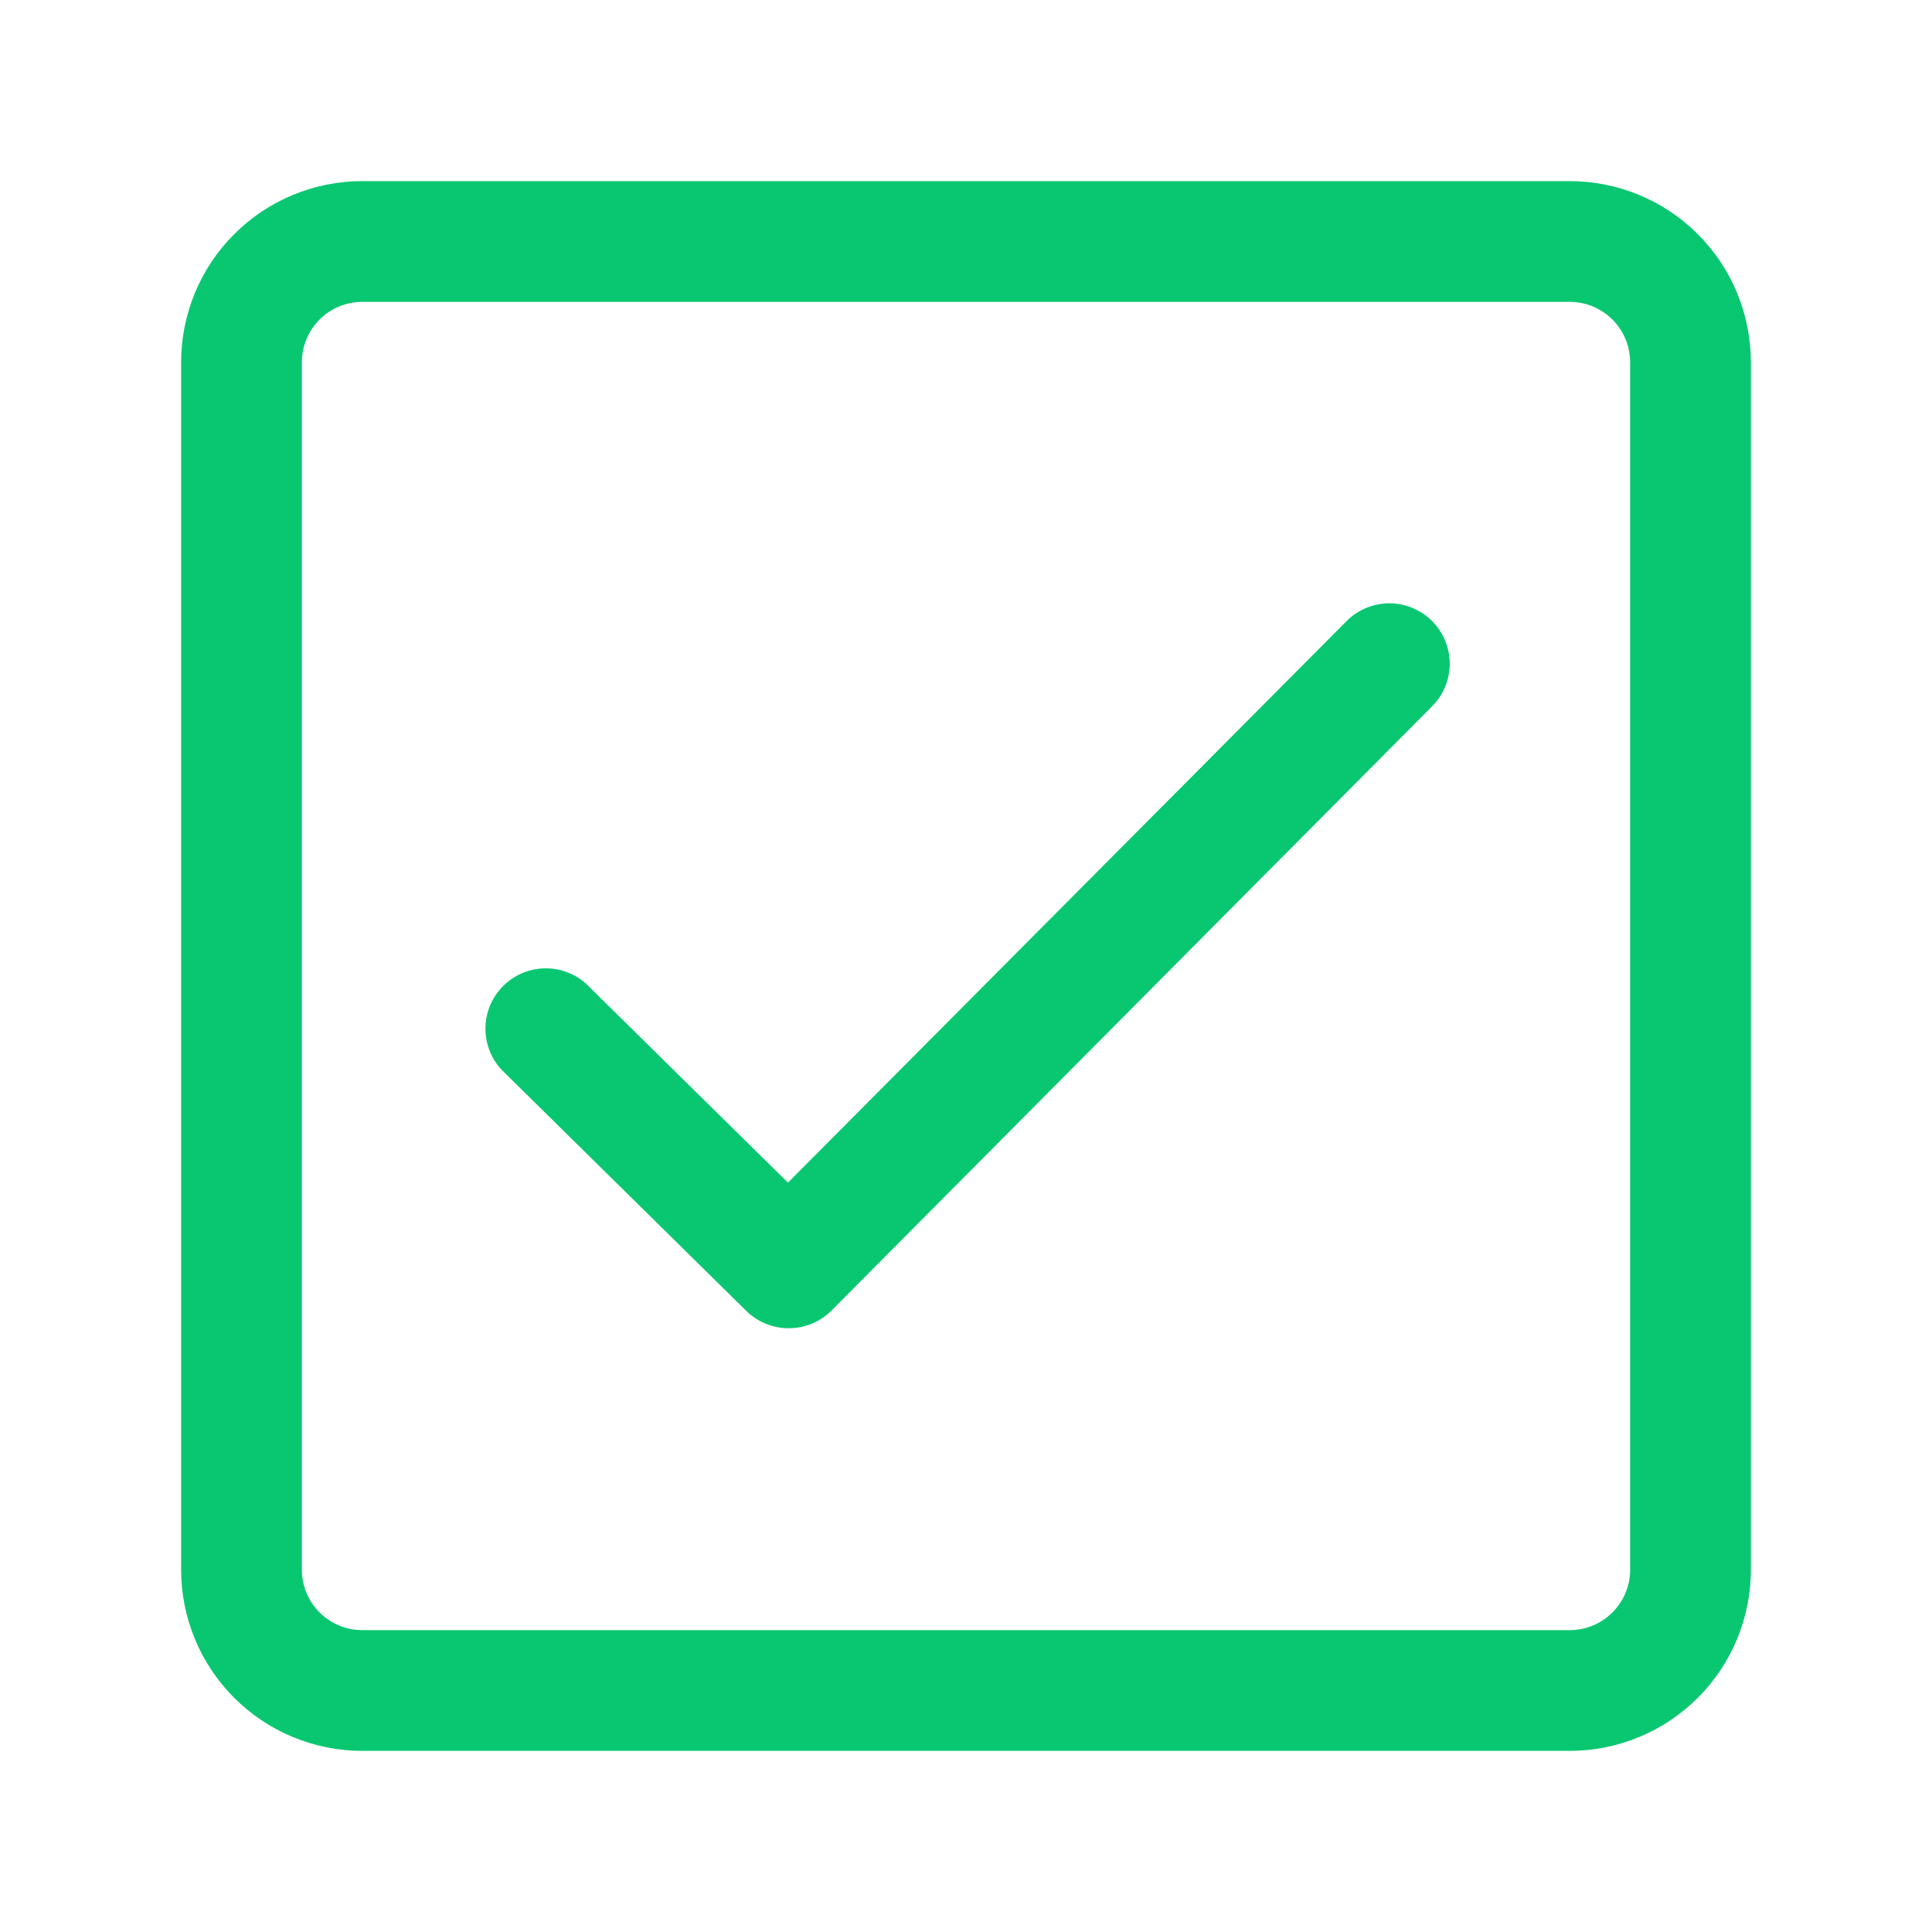 <?xml version="1.0" encoding="UTF-8"?> <svg xmlns="http://www.w3.org/2000/svg" width="512" height="512" viewBox="0 0 512 512" fill="none"><path d="M208.96 352C204.767 351.991 200.745 350.336 197.76 347.392L132.816 283.392C130.062 280.367 128.571 276.403 128.649 272.313C128.728 268.224 130.369 264.32 133.237 261.403C136.105 258.486 139.98 256.778 144.068 256.63C148.156 256.482 152.145 257.906 155.216 260.608L208.816 313.408L356.656 164.8C358.128 163.268 359.89 162.045 361.839 161.201C363.789 160.357 365.887 159.911 368.011 159.886C370.135 159.862 372.243 160.261 374.211 161.06C376.179 161.859 377.969 163.042 379.475 164.54C380.981 166.037 382.174 167.82 382.984 169.784C383.794 171.748 384.205 173.853 384.193 175.977C384.181 178.101 383.746 180.202 382.913 182.156C382.081 184.11 380.867 185.879 379.344 187.36L220.304 347.36C218.811 348.841 217.04 350.013 215.094 350.809C213.147 351.605 211.063 352.01 208.96 352Z" fill="#09C771"></path><path d="M416 464H96C83.27 464 71.061 458.943 62.059 449.941C53.057 440.939 48 428.73 48 416V96C48 83.27 53.057 71.061 62.059 62.059C71.061 53.057 83.27 48 96 48H416C428.73 48 440.939 53.057 449.941 62.059C458.943 71.061 464 83.27 464 96V416C464 428.73 458.943 440.939 449.941 449.941C440.939 458.943 428.73 464 416 464ZM96 80C91.757 80 87.687 81.686 84.686 84.686C81.686 87.687 80 91.757 80 96V416C80 420.243 81.686 424.313 84.686 427.314C87.687 430.314 91.757 432 96 432H416C420.243 432 424.313 430.314 427.314 427.314C430.314 424.313 432 420.243 432 416V96C432 91.757 430.314 87.687 427.314 84.686C424.313 81.686 420.243 80 416 80H96Z" fill="#09C771"></path></svg> 